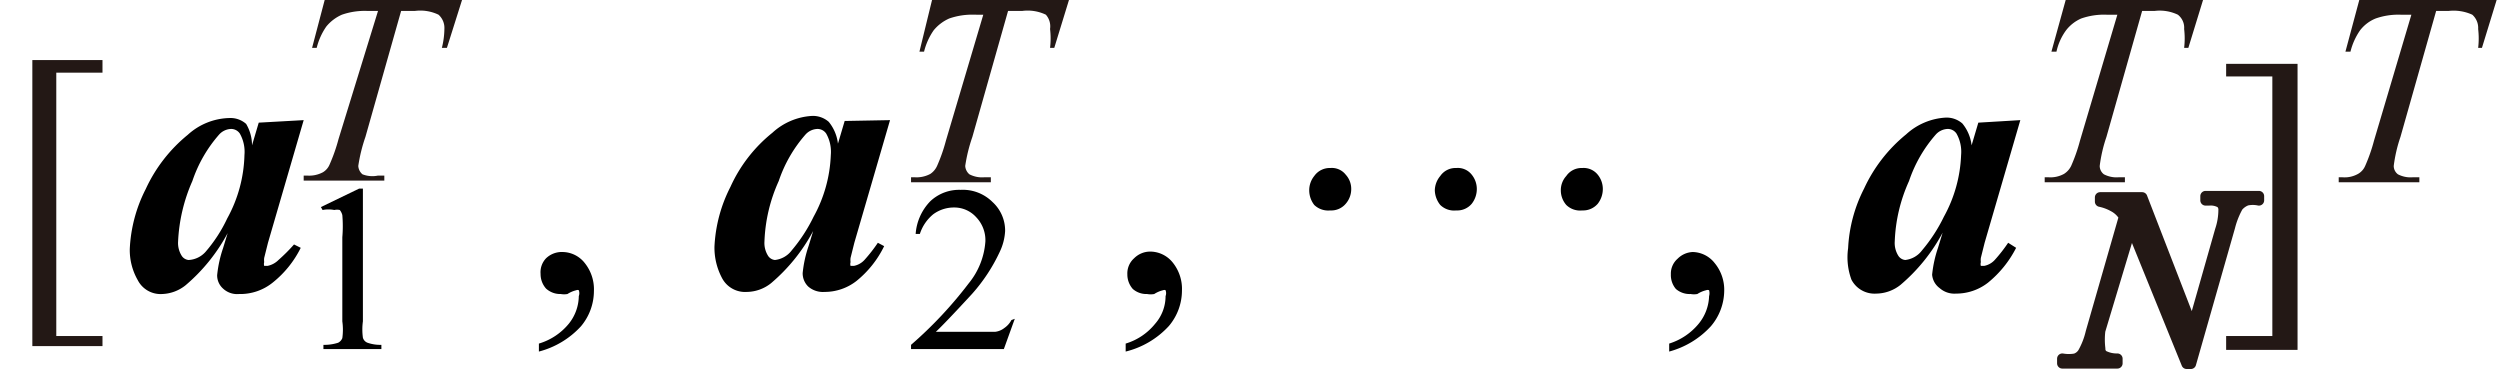 <svg id="レイヤー_1" data-name="レイヤー 1" xmlns="http://www.w3.org/2000/svg" viewBox="0 0 59.52 9"><defs><style>.cls-1,.cls-2{fill:#231815;}.cls-2{stroke:#231815;stroke-linecap:round;stroke-linejoin:round;stroke-width:0.25px;}</style></defs><path class="cls-1" d="M2.44,8.24H.77V1.43H2.44v.3H1.34V8h1.1Z"/><path class="cls-1" d="M53,1.52H54.7V8.33H53V8h1.1V1.82H53Z"/><path d="M7.23,2.86,6.38,5.78l-.09.36a.38.38,0,0,0,0,.1.16.16,0,0,0,0,.09s.05,0,.08,0a.51.51,0,0,0,.26-.14A4.17,4.17,0,0,0,7,5.82l.16.08a2.45,2.45,0,0,1-.67.83A1.23,1.23,0,0,1,5.69,7a.49.49,0,0,1-.38-.13.42.42,0,0,1-.14-.32,2.87,2.87,0,0,1,.14-.64l.11-.36a4.26,4.26,0,0,1-1,1.24A.94.94,0,0,1,3.86,7a.61.61,0,0,1-.58-.33,1.44,1.44,0,0,1-.19-.75,3.47,3.47,0,0,1,.38-1.42,3.61,3.61,0,0,1,1-1.29,1.52,1.52,0,0,1,1-.4.56.56,0,0,1,.39.14A1,1,0,0,1,6,3.46l.16-.54Zm-1.41.83a.88.88,0,0,0-.11-.51.25.25,0,0,0-.21-.11.4.4,0,0,0-.28.13,3.24,3.24,0,0,0-.64,1.11,4,4,0,0,0-.34,1.44.57.57,0,0,0,.08.33.22.22,0,0,0,.17.11A.58.58,0,0,0,4.89,6a3.46,3.46,0,0,0,.52-.8A3.29,3.29,0,0,0,5.82,3.69Z"/><path class="cls-1" d="M56.17,0h3.27l-.35,1.14H59A1.93,1.93,0,0,0,59,.69a.42.42,0,0,0-.14-.34,1.07,1.07,0,0,0-.56-.09H58l-.85,3a3.44,3.44,0,0,0-.16.69.25.25,0,0,0,.1.2.65.65,0,0,0,.36.07h.15l0,.12H55.68l0-.12h.08a.65.65,0,0,0,.38-.08.4.4,0,0,0,.17-.19,4,4,0,0,0,.21-.6l.89-3h-.26a1.63,1.63,0,0,0-.59.09.89.89,0,0,0-.37.28,1.52,1.52,0,0,0-.23.51h-.12Z"/><path d="M21.19,2.86l-.85,2.92-.09.36a.38.38,0,0,0,0,.1.16.16,0,0,0,0,.09s.05,0,.08,0a.46.46,0,0,0,.25-.14,3.63,3.63,0,0,0,.32-.41l.15.08a2.43,2.43,0,0,1-.66.83,1.23,1.23,0,0,1-.76.26.53.53,0,0,1-.39-.13.44.44,0,0,1-.13-.32,2.87,2.87,0,0,1,.14-.64l.11-.36a4.26,4.26,0,0,1-1,1.24.94.94,0,0,1-.58.21.62.62,0,0,1-.59-.33,1.54,1.54,0,0,1-.18-.75,3.47,3.47,0,0,1,.38-1.42,3.5,3.5,0,0,1,1-1.29,1.52,1.52,0,0,1,.94-.4.57.57,0,0,1,.4.14,1,1,0,0,1,.22.52l.16-.54Zm-1.41.83a.88.88,0,0,0-.11-.51.25.25,0,0,0-.21-.11.4.4,0,0,0-.28.13,3.24,3.24,0,0,0-.64,1.11,3.81,3.81,0,0,0-.34,1.44.57.57,0,0,0,.08.33.22.22,0,0,0,.17.11.58.58,0,0,0,.4-.23,3.81,3.81,0,0,0,.52-.8A3.29,3.29,0,0,0,19.78,3.69Z"/><path d="M48.1,2.86l-.85,2.92-.09.36a.38.38,0,0,0,0,.1.16.16,0,0,0,0,.09s0,0,.08,0a.46.46,0,0,0,.25-.14,3.63,3.63,0,0,0,.32-.41L48,5.9a2.57,2.57,0,0,1-.67.83,1.23,1.23,0,0,1-.76.26.53.53,0,0,1-.39-.13A.44.44,0,0,1,46,6.54a2.87,2.87,0,0,1,.14-.64l.11-.36a4.26,4.26,0,0,1-1,1.24.94.94,0,0,1-.58.21.62.62,0,0,1-.59-.33A1.54,1.54,0,0,1,44,5.91a3.47,3.47,0,0,1,.38-1.42,3.61,3.61,0,0,1,1-1.29,1.52,1.52,0,0,1,.94-.4.57.57,0,0,1,.4.14,1,1,0,0,1,.22.52l.16-.54Zm-1.41.83a.88.88,0,0,0-.11-.51.25.25,0,0,0-.21-.11.4.4,0,0,0-.28.13,3.24,3.24,0,0,0-.64,1.11,3.81,3.81,0,0,0-.34,1.44.57.57,0,0,0,.08.33.22.22,0,0,0,.17.11.58.58,0,0,0,.4-.23,3.81,3.81,0,0,0,.52-.8A3.29,3.29,0,0,0,46.69,3.69Z"/><path class="cls-1" d="M49.18,0h3.27L52.1,1.14H52A1.93,1.93,0,0,0,52,.69a.39.39,0,0,0-.15-.34,1,1,0,0,0-.55-.09H51l-.85,3a3.44,3.44,0,0,0-.16.69.25.25,0,0,0,.1.2.65.65,0,0,0,.36.07h.14l0,.12H48.68l0-.12h.08a.67.67,0,0,0,.38-.08.46.46,0,0,0,.17-.19,4,4,0,0,0,.21-.6l.89-3h-.26a1.65,1.65,0,0,0-.6.09.92.92,0,0,0-.36.28,1.35,1.35,0,0,0-.23.51h-.12Z"/><path class="cls-2" d="M51,4.7,52.2,7.8l.66-2.32A1.52,1.52,0,0,0,52.94,5a.21.21,0,0,0-.07-.17.48.48,0,0,0-.28-.06h-.08l0-.1h1.27l0,.1a.69.69,0,0,0-.29,0,.49.49,0,0,0-.21.15,2,2,0,0,0-.19.48l-.93,3.26h-.1L50.74,5.41,50,7.87A1.81,1.81,0,0,0,50,8.3a.2.2,0,0,0,.07.16.69.69,0,0,0,.34.08l0,.11H49.1l0-.11a.9.9,0,0,0,.31,0,.33.33,0,0,0,.18-.14,1.82,1.82,0,0,0,.19-.49l.79-2.75a.63.63,0,0,0-.25-.24A1.11,1.11,0,0,0,50,4.8l0-.1Z"/><path d="M12.83,8.37V8.18a1.46,1.46,0,0,0,.71-.47,1.07,1.07,0,0,0,.24-.66.2.2,0,0,0,0-.14.07.07,0,0,0-.06,0,.67.67,0,0,0-.21.09.45.45,0,0,1-.16,0A.5.5,0,0,1,13,6.87a.52.52,0,0,1-.13-.35A.48.48,0,0,1,13,6.15.54.54,0,0,1,13.4,6a.68.68,0,0,1,.52.26,1,1,0,0,1,.22.67,1.31,1.31,0,0,1-.31.84A2.06,2.06,0,0,1,12.83,8.37Z"/><path d="M26.8,8.37V8.18a1.43,1.43,0,0,0,.7-.47,1,1,0,0,0,.25-.66.2.2,0,0,0,0-.14.07.07,0,0,0-.06,0,.67.67,0,0,0-.21.09.47.47,0,0,1-.17,0,.49.49,0,0,1-.34-.12.52.52,0,0,1-.13-.35A.48.48,0,0,1,27,6.15a.54.54,0,0,1,.4-.16.69.69,0,0,1,.52.26,1,1,0,0,1,.22.67,1.31,1.31,0,0,1-.31.84A2.06,2.06,0,0,1,26.8,8.37Z"/><path d="M39.74,8.37V8.18a1.48,1.48,0,0,0,.7-.47,1.09,1.09,0,0,0,.25-.66.26.26,0,0,0,0-.14.09.09,0,0,0-.07,0,.67.67,0,0,0-.21.09.45.45,0,0,1-.16,0,.5.5,0,0,1-.35-.12.51.51,0,0,1-.12-.35.47.47,0,0,1,.16-.37A.54.54,0,0,1,40.3,6a.68.68,0,0,1,.52.26,1,1,0,0,1,.23.67,1.32,1.32,0,0,1-.32.84A2.08,2.08,0,0,1,39.74,8.37Z"/><path d="M7.64,4.93l.91-.44h.09V7.65a1.45,1.45,0,0,0,0,.39.18.18,0,0,0,.11.12.93.93,0,0,0,.33.05v.1H7.7v-.1a1.07,1.07,0,0,0,.35-.05.21.21,0,0,0,.1-.11,1.44,1.44,0,0,0,0-.4v-2a3.14,3.14,0,0,0,0-.53A.32.32,0,0,0,8.09,5a.28.28,0,0,0-.13,0A.72.72,0,0,0,7.68,5Z"/><path d="M24.16,7.59l-.26.72H21.69v-.1a9.75,9.75,0,0,0,1.37-1.46,1.77,1.77,0,0,0,.4-1,.79.79,0,0,0-.22-.58.7.7,0,0,0-.52-.23.83.83,0,0,0-.5.16,1,1,0,0,0-.32.47h-.1a1.24,1.24,0,0,1,.35-.78,1,1,0,0,1,.72-.27,1,1,0,0,1,.76.29.92.92,0,0,1,.3.69A1.31,1.31,0,0,1,23.8,6a4.1,4.1,0,0,1-.66,1c-.46.5-.75.8-.86.9h1l.41,0a.43.43,0,0,0,.22-.09.53.53,0,0,0,.17-.19Z"/><path d="M31.29,4.88a.57.57,0,0,1-.12-.35.54.54,0,0,1,.12-.34A.45.45,0,0,1,31.67,4a.42.42,0,0,1,.37.16.5.5,0,0,1,.13.34.53.53,0,0,1-.13.35.45.45,0,0,1-.37.16A.48.48,0,0,1,31.29,4.88Zm3,0a.58.58,0,0,1-.13-.35.55.55,0,0,1,.13-.34A.44.44,0,0,1,34.67,4a.42.42,0,0,1,.37.16.54.54,0,0,1,.12.34.57.57,0,0,1-.12.35.45.45,0,0,1-.37.16A.47.47,0,0,1,34.29,4.88Zm3,0a.53.53,0,0,1-.13-.35.5.5,0,0,1,.13-.34A.44.44,0,0,1,37.67,4a.43.43,0,0,1,.37.16.54.54,0,0,1,.12.34.57.57,0,0,1-.12.35.46.46,0,0,1-.37.16A.47.47,0,0,1,37.29,4.88Z"/><path class="cls-1" d="M7.73,0H11l-.36,1.14h-.12a1.93,1.93,0,0,0,.06-.45.42.42,0,0,0-.14-.34A1,1,0,0,0,9.88.26H9.55l-.85,3a3.82,3.82,0,0,0-.17.69.28.28,0,0,0,.1.2A.65.65,0,0,0,9,4.18h.15l0,.12H7.23l0-.12h.08a.69.69,0,0,0,.38-.08.39.39,0,0,0,.16-.19,4,4,0,0,0,.21-.6L9,.26H8.74a1.65,1.65,0,0,0-.6.09,1,1,0,0,0-.37.28,1.52,1.52,0,0,0-.23.51H7.43Z"/><path class="cls-1" d="M22.19,0h3.26L25.1,1.14H25A1.93,1.93,0,0,0,25,.69.42.42,0,0,0,24.9.35a1,1,0,0,0-.56-.09H24l-.85,3a3.82,3.82,0,0,0-.17.69.28.28,0,0,0,.1.2.65.65,0,0,0,.36.07h.15l0,.12H21.69l0-.12h.08a.69.69,0,0,0,.38-.08.45.45,0,0,0,.16-.19,4,4,0,0,0,.21-.6l.89-3H23.2a1.65,1.65,0,0,0-.6.09,1,1,0,0,0-.37.28,1.52,1.52,0,0,0-.23.51h-.11Z"/></svg>